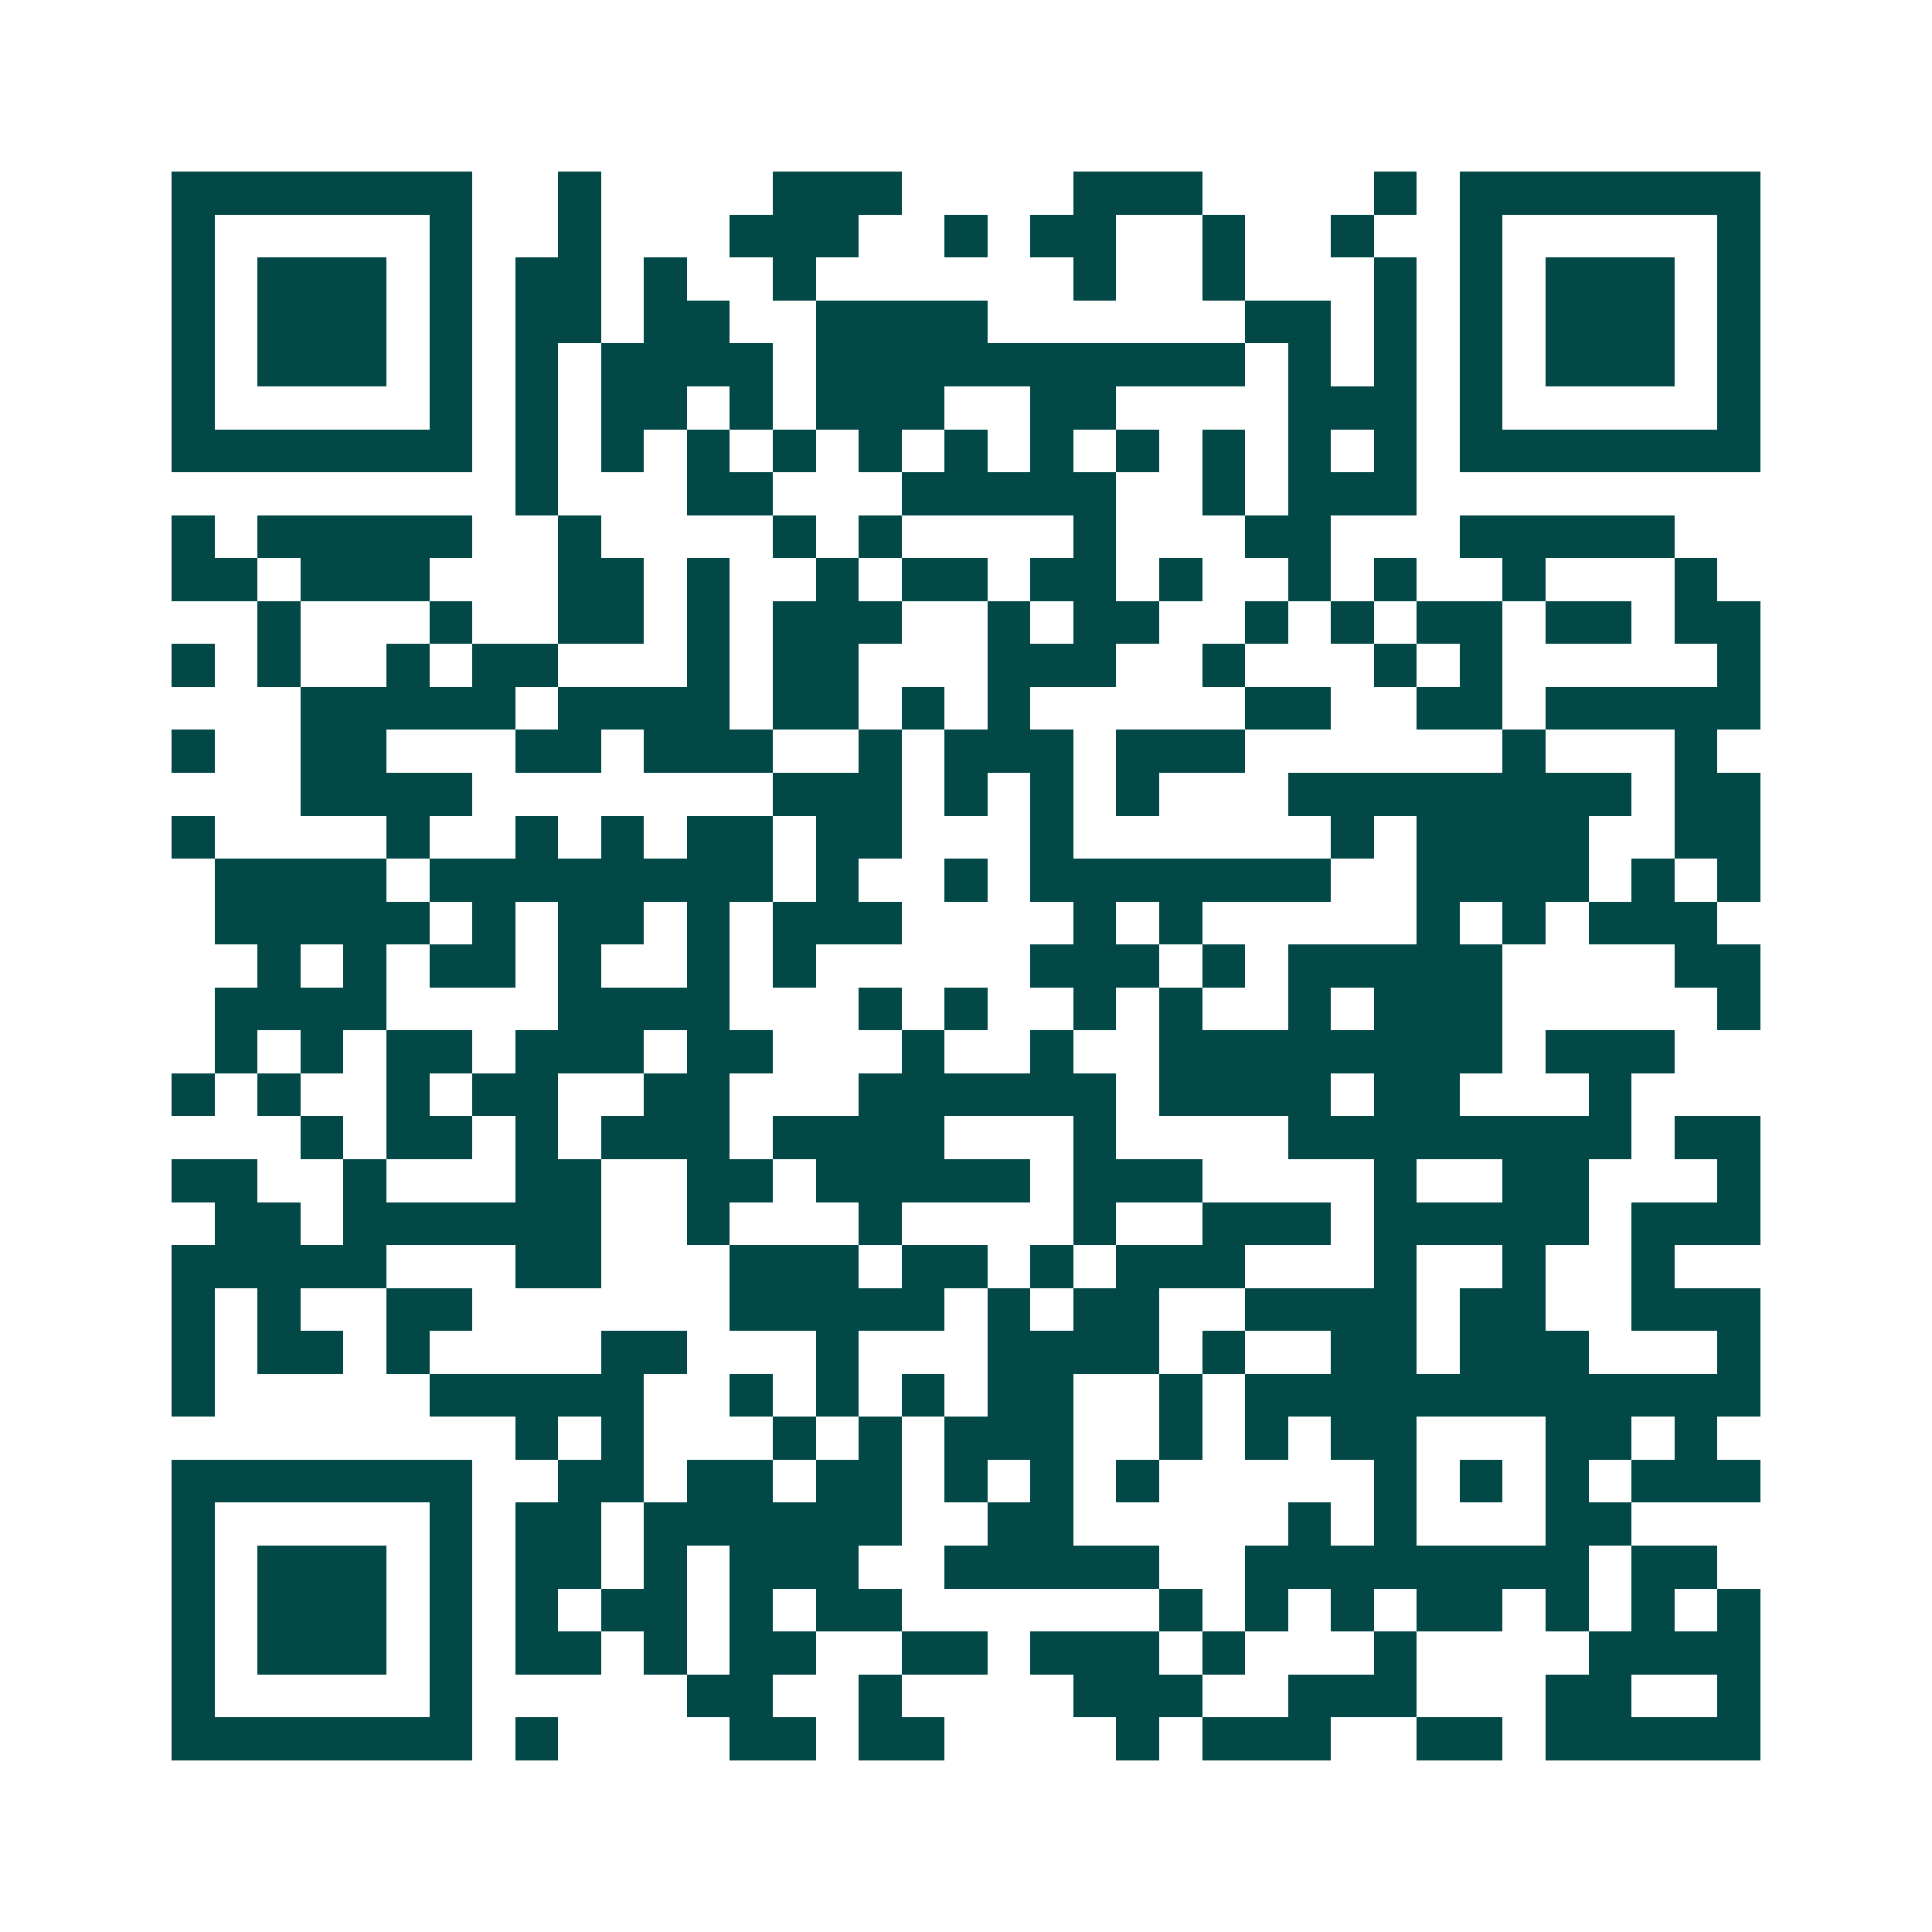 <svg xmlns="http://www.w3.org/2000/svg" width="200" height="200" viewBox="0 0 45 45" shape-rendering="crispEdges"><path fill="#ffffff" d="M0 0h45v45H0z"/><path stroke="#014847" d="M4 4.5h7m2 0h1m4 0h3m4 0h3m4 0h1m1 0h7M4 5.5h1m5 0h1m2 0h1m3 0h3m2 0h1m1 0h2m2 0h1m2 0h1m2 0h1m5 0h1M4 6.5h1m1 0h3m1 0h1m1 0h2m1 0h1m2 0h1m6 0h1m2 0h1m3 0h1m1 0h1m1 0h3m1 0h1M4 7.5h1m1 0h3m1 0h1m1 0h2m1 0h2m2 0h4m6 0h2m1 0h1m1 0h1m1 0h3m1 0h1M4 8.5h1m1 0h3m1 0h1m1 0h1m1 0h4m1 0h10m1 0h1m1 0h1m1 0h1m1 0h3m1 0h1M4 9.5h1m5 0h1m1 0h1m1 0h2m1 0h1m1 0h3m2 0h2m4 0h3m1 0h1m5 0h1M4 10.5h7m1 0h1m1 0h1m1 0h1m1 0h1m1 0h1m1 0h1m1 0h1m1 0h1m1 0h1m1 0h1m1 0h1m1 0h7M12 11.5h1m3 0h2m3 0h5m2 0h1m1 0h3M4 12.5h1m1 0h5m2 0h1m4 0h1m1 0h1m4 0h1m3 0h2m3 0h5M4 13.5h2m1 0h3m3 0h2m1 0h1m2 0h1m1 0h2m1 0h2m1 0h1m2 0h1m1 0h1m2 0h1m3 0h1M6 14.5h1m3 0h1m2 0h2m1 0h1m1 0h3m2 0h1m1 0h2m2 0h1m1 0h1m1 0h2m1 0h2m1 0h2M4 15.5h1m1 0h1m2 0h1m1 0h2m3 0h1m1 0h2m3 0h3m2 0h1m3 0h1m1 0h1m5 0h1M7 16.5h5m1 0h4m1 0h2m1 0h1m1 0h1m5 0h2m2 0h2m1 0h5M4 17.5h1m2 0h2m3 0h2m1 0h3m2 0h1m1 0h3m1 0h3m6 0h1m3 0h1M7 18.5h4m7 0h3m1 0h1m1 0h1m1 0h1m3 0h8m1 0h2M4 19.5h1m4 0h1m2 0h1m1 0h1m1 0h2m1 0h2m3 0h1m6 0h1m1 0h4m2 0h2M5 20.5h4m1 0h8m1 0h1m2 0h1m1 0h7m2 0h4m1 0h1m1 0h1M5 21.5h5m1 0h1m1 0h2m1 0h1m1 0h3m4 0h1m1 0h1m5 0h1m1 0h1m1 0h3M6 22.5h1m1 0h1m1 0h2m1 0h1m2 0h1m1 0h1m5 0h3m1 0h1m1 0h5m4 0h2M5 23.5h4m4 0h4m3 0h1m1 0h1m2 0h1m1 0h1m2 0h1m1 0h3m5 0h1M5 24.5h1m1 0h1m1 0h2m1 0h3m1 0h2m3 0h1m2 0h1m2 0h8m1 0h3M4 25.5h1m1 0h1m2 0h1m1 0h2m2 0h2m3 0h6m1 0h4m1 0h2m3 0h1M7 26.5h1m1 0h2m1 0h1m1 0h3m1 0h4m3 0h1m4 0h8m1 0h2M4 27.5h2m2 0h1m3 0h2m2 0h2m1 0h5m1 0h3m4 0h1m2 0h2m3 0h1M5 28.5h2m1 0h6m2 0h1m3 0h1m4 0h1m2 0h3m1 0h5m1 0h3M4 29.5h5m3 0h2m3 0h3m1 0h2m1 0h1m1 0h3m3 0h1m2 0h1m2 0h1M4 30.5h1m1 0h1m2 0h2m6 0h5m1 0h1m1 0h2m2 0h4m1 0h2m2 0h3M4 31.5h1m1 0h2m1 0h1m4 0h2m3 0h1m3 0h4m1 0h1m2 0h2m1 0h3m3 0h1M4 32.5h1m5 0h5m2 0h1m1 0h1m1 0h1m1 0h2m2 0h1m1 0h12M12 33.5h1m1 0h1m3 0h1m1 0h1m1 0h3m2 0h1m1 0h1m1 0h2m3 0h2m1 0h1M4 34.5h7m2 0h2m1 0h2m1 0h2m1 0h1m1 0h1m1 0h1m5 0h1m1 0h1m1 0h1m1 0h3M4 35.5h1m5 0h1m1 0h2m1 0h6m2 0h2m5 0h1m1 0h1m3 0h2M4 36.5h1m1 0h3m1 0h1m1 0h2m1 0h1m1 0h3m2 0h5m2 0h8m1 0h2M4 37.5h1m1 0h3m1 0h1m1 0h1m1 0h2m1 0h1m1 0h2m6 0h1m1 0h1m1 0h1m1 0h2m1 0h1m1 0h1m1 0h1M4 38.5h1m1 0h3m1 0h1m1 0h2m1 0h1m1 0h2m2 0h2m1 0h3m1 0h1m3 0h1m4 0h4M4 39.5h1m5 0h1m5 0h2m2 0h1m4 0h3m2 0h3m3 0h2m2 0h1M4 40.5h7m1 0h1m4 0h2m1 0h2m4 0h1m1 0h3m2 0h2m1 0h5"/></svg>
